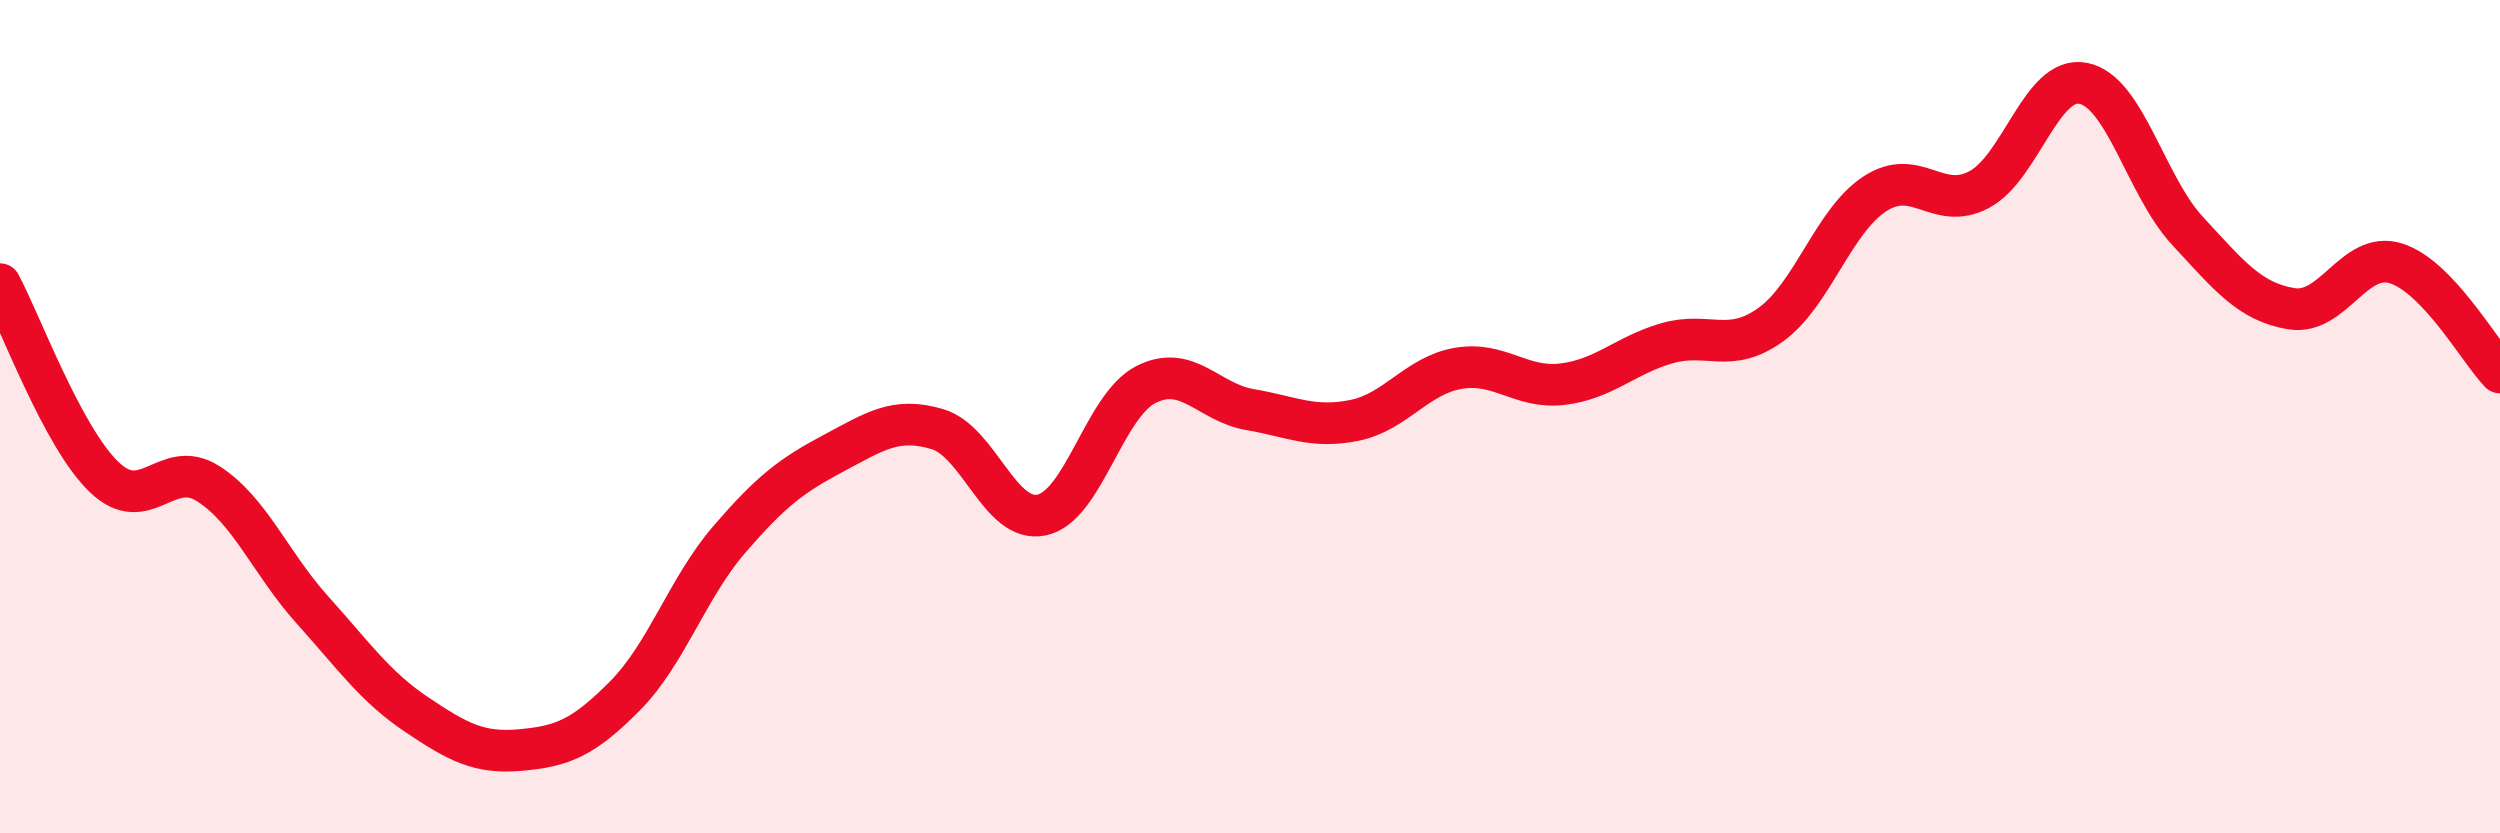 
    <svg width="60" height="20" viewBox="0 0 60 20" xmlns="http://www.w3.org/2000/svg">
      <path
        d="M 0,6.82 C 0.5,7.75 1.5,10.49 2.5,11.45 C 3.5,12.41 4,10.97 5,11.61 C 6,12.25 6.5,13.53 7.5,14.64 C 8.5,15.75 9,16.48 10,17.15 C 11,17.82 11.5,18.09 12.5,18 C 13.5,17.91 14,17.71 15,16.7 C 16,15.69 16.5,14.11 17.5,12.95 C 18.5,11.79 19,11.41 20,10.88 C 21,10.35 21.5,10 22.5,10.3 C 23.5,10.6 24,12.57 25,12.36 C 26,12.15 26.5,9.74 27.5,9.23 C 28.5,8.72 29,9.66 30,9.83 C 31,10 31.5,10.29 32.5,10.09 C 33.5,9.89 34,9.01 35,8.84 C 36,8.67 36.5,9.34 37.5,9.22 C 38.5,9.1 39,8.53 40,8.24 C 41,7.95 41.5,8.51 42.5,7.79 C 43.5,7.07 44,5.3 45,4.65 C 46,4 46.5,5.08 47.5,4.55 C 48.5,4.02 49,1.8 50,2 C 51,2.2 51.5,4.46 52.5,5.54 C 53.5,6.62 54,7.25 55,7.41 C 56,7.57 56.5,6.01 57.5,6.32 C 58.5,6.63 59.5,8.42 60,8.94L60 20L0 20Z"
        fill="#EB0A25"
        opacity="0.1"
        stroke-linecap="round"
        stroke-linejoin="round"
      />
      <path
        d="M 0,6.82 C 0.5,7.75 1.5,10.49 2.5,11.45 C 3.5,12.41 4,10.97 5,11.61 C 6,12.25 6.5,13.53 7.5,14.64 C 8.5,15.75 9,16.48 10,17.15 C 11,17.82 11.5,18.09 12.5,18 C 13.5,17.91 14,17.71 15,16.7 C 16,15.69 16.5,14.11 17.5,12.95 C 18.5,11.79 19,11.41 20,10.88 C 21,10.35 21.5,10 22.5,10.3 C 23.5,10.6 24,12.57 25,12.36 C 26,12.15 26.5,9.74 27.5,9.23 C 28.5,8.72 29,9.66 30,9.83 C 31,10 31.5,10.29 32.5,10.09 C 33.5,9.89 34,9.01 35,8.84 C 36,8.67 36.5,9.34 37.5,9.22 C 38.5,9.1 39,8.53 40,8.24 C 41,7.95 41.5,8.51 42.5,7.79 C 43.5,7.07 44,5.3 45,4.65 C 46,4 46.5,5.08 47.5,4.55 C 48.5,4.02 49,1.8 50,2 C 51,2.2 51.5,4.46 52.5,5.54 C 53.5,6.62 54,7.25 55,7.41 C 56,7.57 56.5,6.01 57.5,6.32 C 58.5,6.63 59.5,8.42 60,8.94"
        stroke="#EB0A25"
        stroke-width="1"
        fill="none"
        stroke-linecap="round"
        stroke-linejoin="round"
      />
    </svg>
  